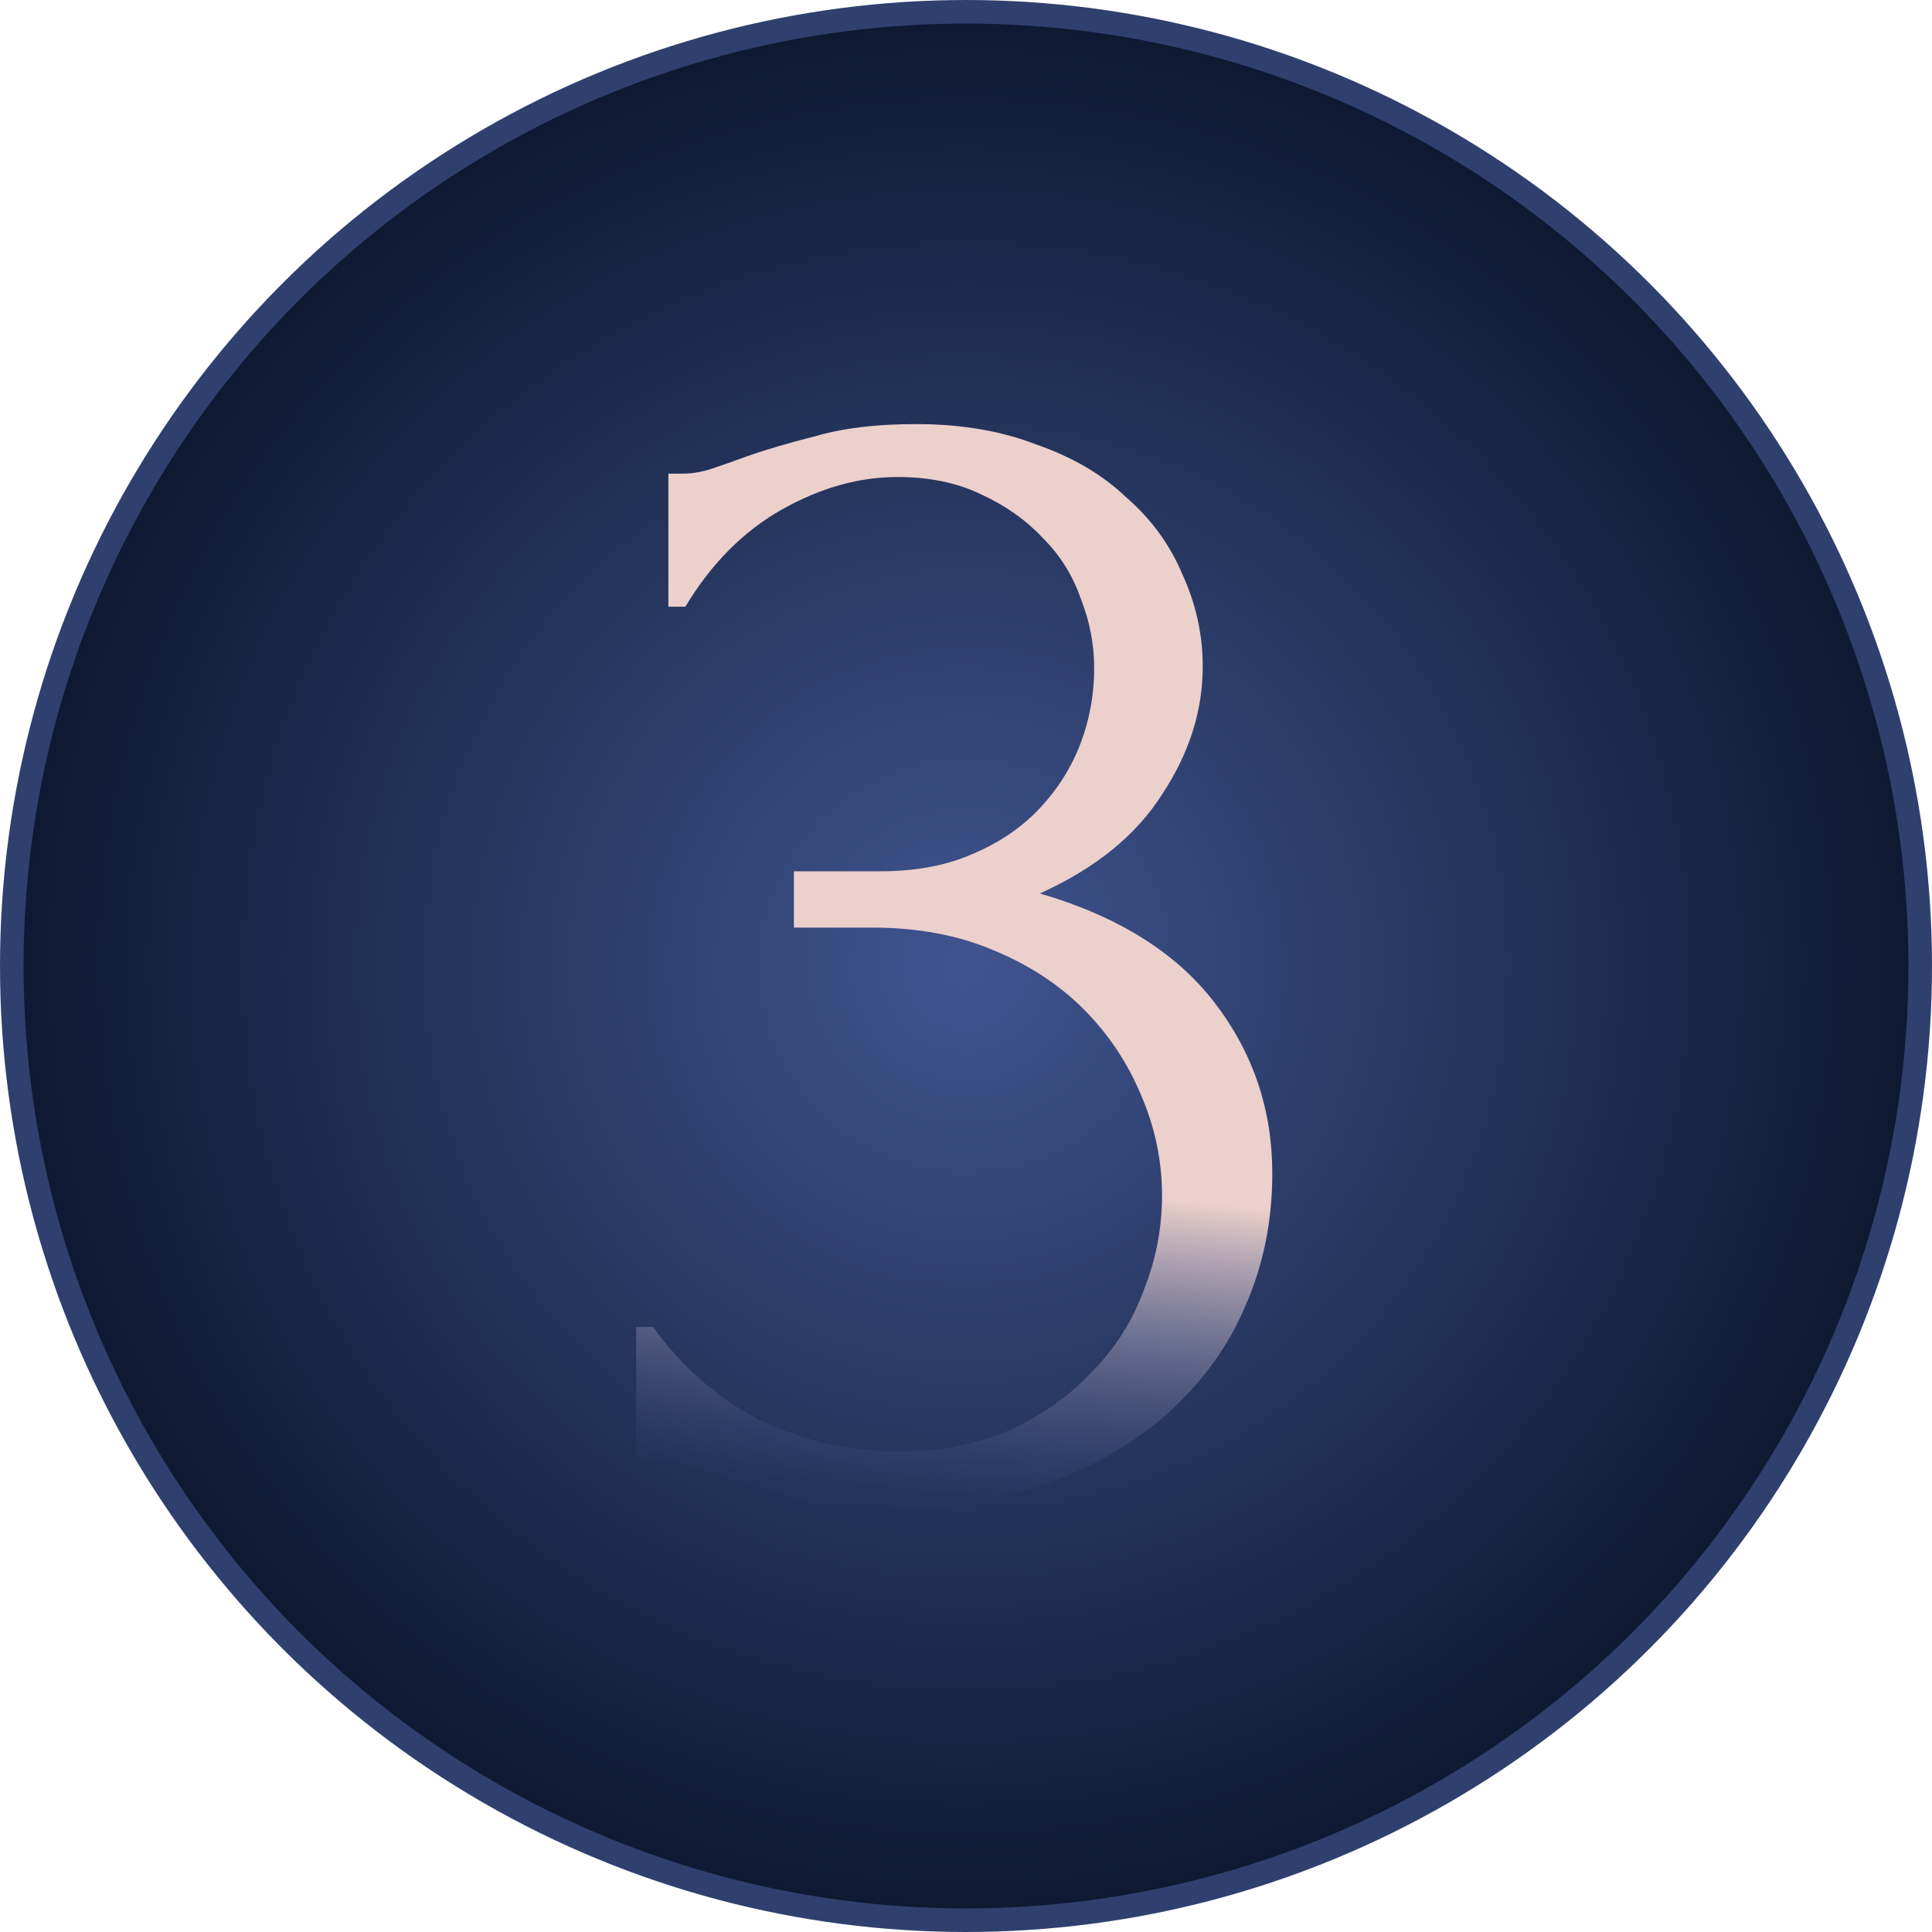 <?xml version="1.0" encoding="UTF-8"?> <svg xmlns="http://www.w3.org/2000/svg" width="82" height="82" viewBox="0 0 82 82" fill="none"><circle cx="41" cy="41" r="40.5" fill="url(#paint0_radial_576_121)" stroke="#2F406F"></circle><path d="M28.368 20.101H29.016C29.4 20.101 29.808 20.028 30.24 19.884C30.672 19.739 31.152 19.57 31.68 19.376C32.496 19.087 33.48 18.797 34.632 18.507C35.784 18.169 37.2 18 38.88 18C40.8 18 42.504 18.29 43.992 18.869C45.528 19.401 46.8 20.149 47.808 21.115C48.864 22.032 49.656 23.119 50.184 24.375C50.76 25.63 51.048 26.934 51.048 28.287C51.048 30.17 50.472 31.981 49.32 33.72C48.216 35.458 46.488 36.859 44.136 37.921C47.448 38.887 49.92 40.432 51.552 42.557C53.184 44.682 54 47.097 54 49.802C54 51.83 53.616 53.713 52.848 55.452C52.128 57.142 51.048 58.639 49.608 59.943C48.216 61.199 46.536 62.189 44.568 62.913C42.6 63.638 40.392 64 37.944 64C36.12 64 34.608 63.831 33.408 63.493C32.208 63.155 31.2 62.841 30.384 62.551C29.856 62.358 29.376 62.213 28.944 62.117C28.512 61.972 28.08 61.899 27.648 61.899H27V56.321H27.72C28.968 58.06 30.504 59.388 32.328 60.306C34.2 61.175 36.12 61.609 38.088 61.609C39.816 61.609 41.376 61.32 42.768 60.74C44.16 60.112 45.336 59.291 46.296 58.277C47.304 57.263 48.048 56.104 48.528 54.8C49.056 53.496 49.32 52.144 49.32 50.743C49.32 49.294 49.032 47.894 48.456 46.542C47.88 45.141 47.064 43.91 46.008 42.847C44.952 41.785 43.656 40.94 42.12 40.312C40.632 39.684 38.928 39.37 37.008 39.37H33.696V36.98H37.368C38.856 36.98 40.152 36.738 41.256 36.255C42.408 35.772 43.368 35.12 44.136 34.299C44.904 33.478 45.48 32.561 45.864 31.547C46.248 30.532 46.44 29.47 46.44 28.359C46.44 27.345 46.248 26.355 45.864 25.389C45.528 24.423 45 23.578 44.28 22.854C43.56 22.081 42.672 21.453 41.616 20.97C40.608 20.487 39.432 20.246 38.088 20.246C36.456 20.246 34.824 20.704 33.192 21.622C31.56 22.54 30.192 23.916 29.088 25.751H28.368V20.101Z" fill="url(#paint1_linear_576_121)"></path><defs><radialGradient id="paint0_radial_576_121" cx="0" cy="0" r="1" gradientUnits="userSpaceOnUse" gradientTransform="translate(41 41) rotate(90) scale(41)"><stop stop-color="#40548F"></stop><stop offset="1" stop-color="#0C182F"></stop></radialGradient><linearGradient id="paint1_linear_576_121" x1="46.151" y1="64" x2="50.208" y2="24.72" gradientUnits="userSpaceOnUse"><stop stop-color="#40548F" stop-opacity="0.05"></stop><stop offset="0.339" stop-color="#ECD0CC"></stop></linearGradient></defs></svg> 